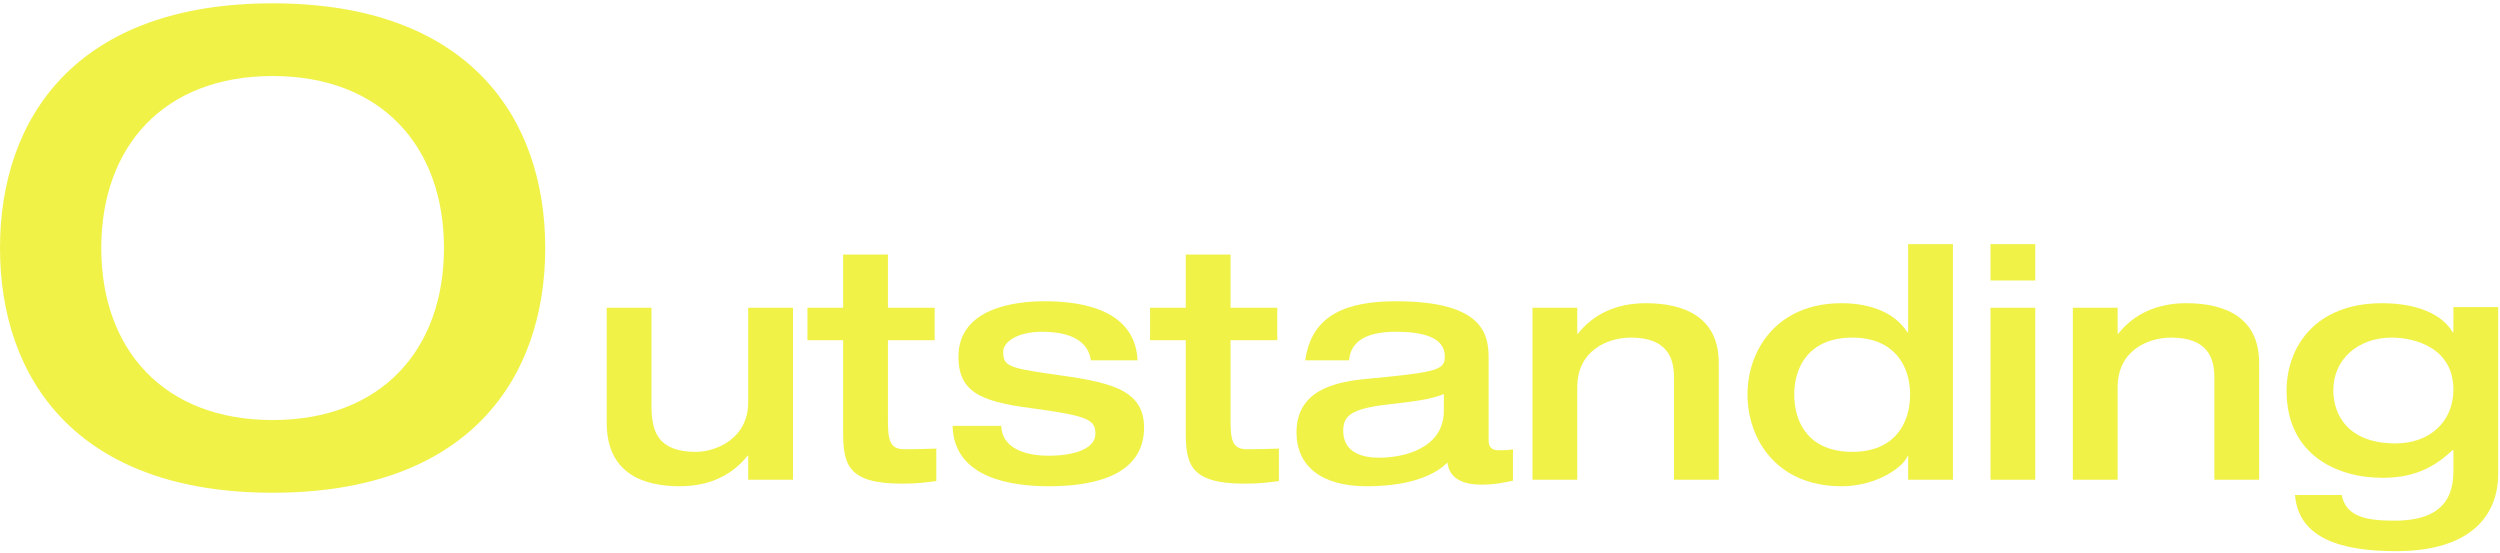 <svg width="493" height="109" viewBox="0 0 493 109" fill="none" xmlns="http://www.w3.org/2000/svg">
<path d="M53.76 82.832C75.264 82.832 87.552 68.88 87.552 48.912C87.552 28.944 75.264 14.992 53.76 14.992C32.256 14.992 19.968 28.944 19.968 48.912C19.968 68.88 32.256 82.832 53.76 82.832ZM53.76 97.168C15.104 97.168 0 74.64 0 48.912C0 23.184 15.104 0.656 53.76 0.656C92.416 0.656 107.52 23.184 107.52 48.912C107.52 74.64 92.416 97.168 53.76 97.168Z" fill="#F0F248"/>
<path d="M119.641 83.344V60.688H128.473V80.016C128.473 85.136 129.753 89.104 137.241 89.104C141.145 89.104 147.545 86.544 147.545 79.312V60.688H156.377V94.608H147.545V89.872H147.417C144.537 93.52 140.121 95.888 134.041 95.888C126.681 95.888 119.641 93.264 119.641 83.344Z" fill="#F0F248"/>
<path d="M166.268 85.136V67.088H159.228V60.688H166.268V50.192H175.1V60.688H184.316V67.088H175.1V82.576C175.1 86.48 175.292 88.592 178.3 88.592C180.54 88.592 182.524 88.528 184.636 88.464V94.864C182.268 95.184 180.604 95.376 177.852 95.376C167.1 95.376 166.268 91.536 166.268 85.136Z" fill="#F0F248"/>
<path d="M187.851 83.984H197.451C197.643 89.104 203.595 89.872 206.795 89.872C211.147 89.872 216.011 88.784 216.011 85.52C216.011 82.832 214.539 82.064 205.003 80.72C194.507 79.376 189.003 78.032 189.003 70.352C189.003 60.688 200.267 59.408 205.963 59.408C211.211 59.408 223.819 60.112 224.331 71.056H215.115C214.411 65.936 208.523 65.424 205.515 65.424C200.459 65.424 197.835 67.536 197.835 69.328C197.835 72.08 198.667 72.528 207.179 73.744C218.315 75.28 225.611 76.496 225.611 84.304C225.611 92.944 217.355 95.888 206.859 95.888C199.691 95.888 188.107 94.416 187.851 83.984Z" fill="#F0F248"/>
<path d="M233.831 85.136V67.088H226.791V60.688H233.831V50.192H242.663V60.688H251.879V67.088H242.663V82.576C242.663 86.48 242.855 88.592 245.863 88.592C248.103 88.592 250.087 88.528 252.199 88.464V94.864C249.831 95.184 248.167 95.376 245.415 95.376C234.663 95.376 233.831 91.536 233.831 85.136Z" fill="#F0F248"/>
<path d="M284.725 80.976V77.712C282.165 78.736 279.413 79.12 273.141 79.824C266.485 80.656 264.885 82 264.885 84.944C264.885 89.424 268.917 90.256 271.989 90.256C276.789 90.256 284.725 88.464 284.725 80.976ZM293.557 70.8V86.864C293.557 88.72 294.901 88.784 295.477 88.784C296.309 88.784 297.653 88.784 298.357 88.592V94.8C296.629 95.12 295.093 95.568 292.085 95.568C286.325 95.568 285.621 92.56 285.429 91.216C283.701 92.944 279.413 95.888 269.493 95.888C260.597 95.888 255.669 91.92 255.669 85.264C255.669 75.92 265.269 75.088 270.901 74.576C283.509 73.36 284.917 72.912 284.917 70.288C284.917 66.448 280.437 65.424 275.317 65.424C269.429 65.424 266.357 67.28 266.037 71.056H257.397C258.613 62.16 265.397 59.408 275.317 59.408C293.045 59.408 293.557 66.384 293.557 70.8Z" fill="#F0F248"/>
<path d="M302.204 94.608V60.688H311.036V65.808H311.164C314.044 62.16 318.46 59.792 324.54 59.792C331.9 59.792 338.94 62.352 338.94 71.568V94.608H330.108V74.384C330.108 70.736 328.892 66.576 321.596 66.576C316.988 66.576 311.036 69.136 311.036 76.368V94.608H302.204Z" fill="#F0F248"/>
<path d="M385.119 48.144V94.608H376.287V89.936H376.159C375.455 91.984 370.207 95.888 363.167 95.888C350.239 95.888 344.607 86.48 344.607 77.776C344.607 69.2 350.239 59.792 363.167 59.792C368.543 59.792 373.535 61.456 376.159 65.552H376.287V48.144H385.119ZM353.823 77.776C353.823 83.6 356.895 89.104 365.279 89.104C373.535 89.104 376.671 83.6 376.671 77.776C376.671 72.144 373.535 66.576 365.279 66.576C356.895 66.576 353.823 72.144 353.823 77.776Z" fill="#F0F248"/>
<path d="M392.522 55.312V48.144H401.354V55.312H392.522ZM392.522 94.608V60.688H401.354V94.608H392.522Z" fill="#F0F248"/>
<path d="M408.766 94.608V60.688H417.598V65.808H417.726C420.606 62.16 425.022 59.792 431.102 59.792C438.462 59.792 445.502 62.352 445.502 71.568V94.608H436.67V74.384C436.67 70.736 435.454 66.576 428.158 66.576C423.55 66.576 417.598 69.136 417.598 76.368V94.608H408.766Z" fill="#F0F248"/>
<path d="M483.809 60.56H492.641V93.456C492.641 101.456 487.457 108.688 472.481 108.688C461.985 108.688 453.281 106.32 452.577 97.616H461.793C462.625 102.032 466.913 102.672 472.225 102.672C482.337 102.672 483.809 97.296 483.809 92.88V88.784H483.617C479.329 92.88 474.977 94.224 469.793 94.224C460.833 94.224 450.913 89.68 450.913 77.072C450.913 68.368 456.609 59.792 469.729 59.792C476.641 59.792 481.633 61.968 483.681 65.552H483.809V60.56ZM460.129 76.944C460.129 81.936 463.137 87.44 472.417 87.44C479.137 87.44 483.809 83.152 483.809 76.816C483.809 68.624 476.257 66.576 471.649 66.576C464.993 66.576 460.129 70.864 460.129 76.944Z" fill="#F0F248"/>
</svg>
